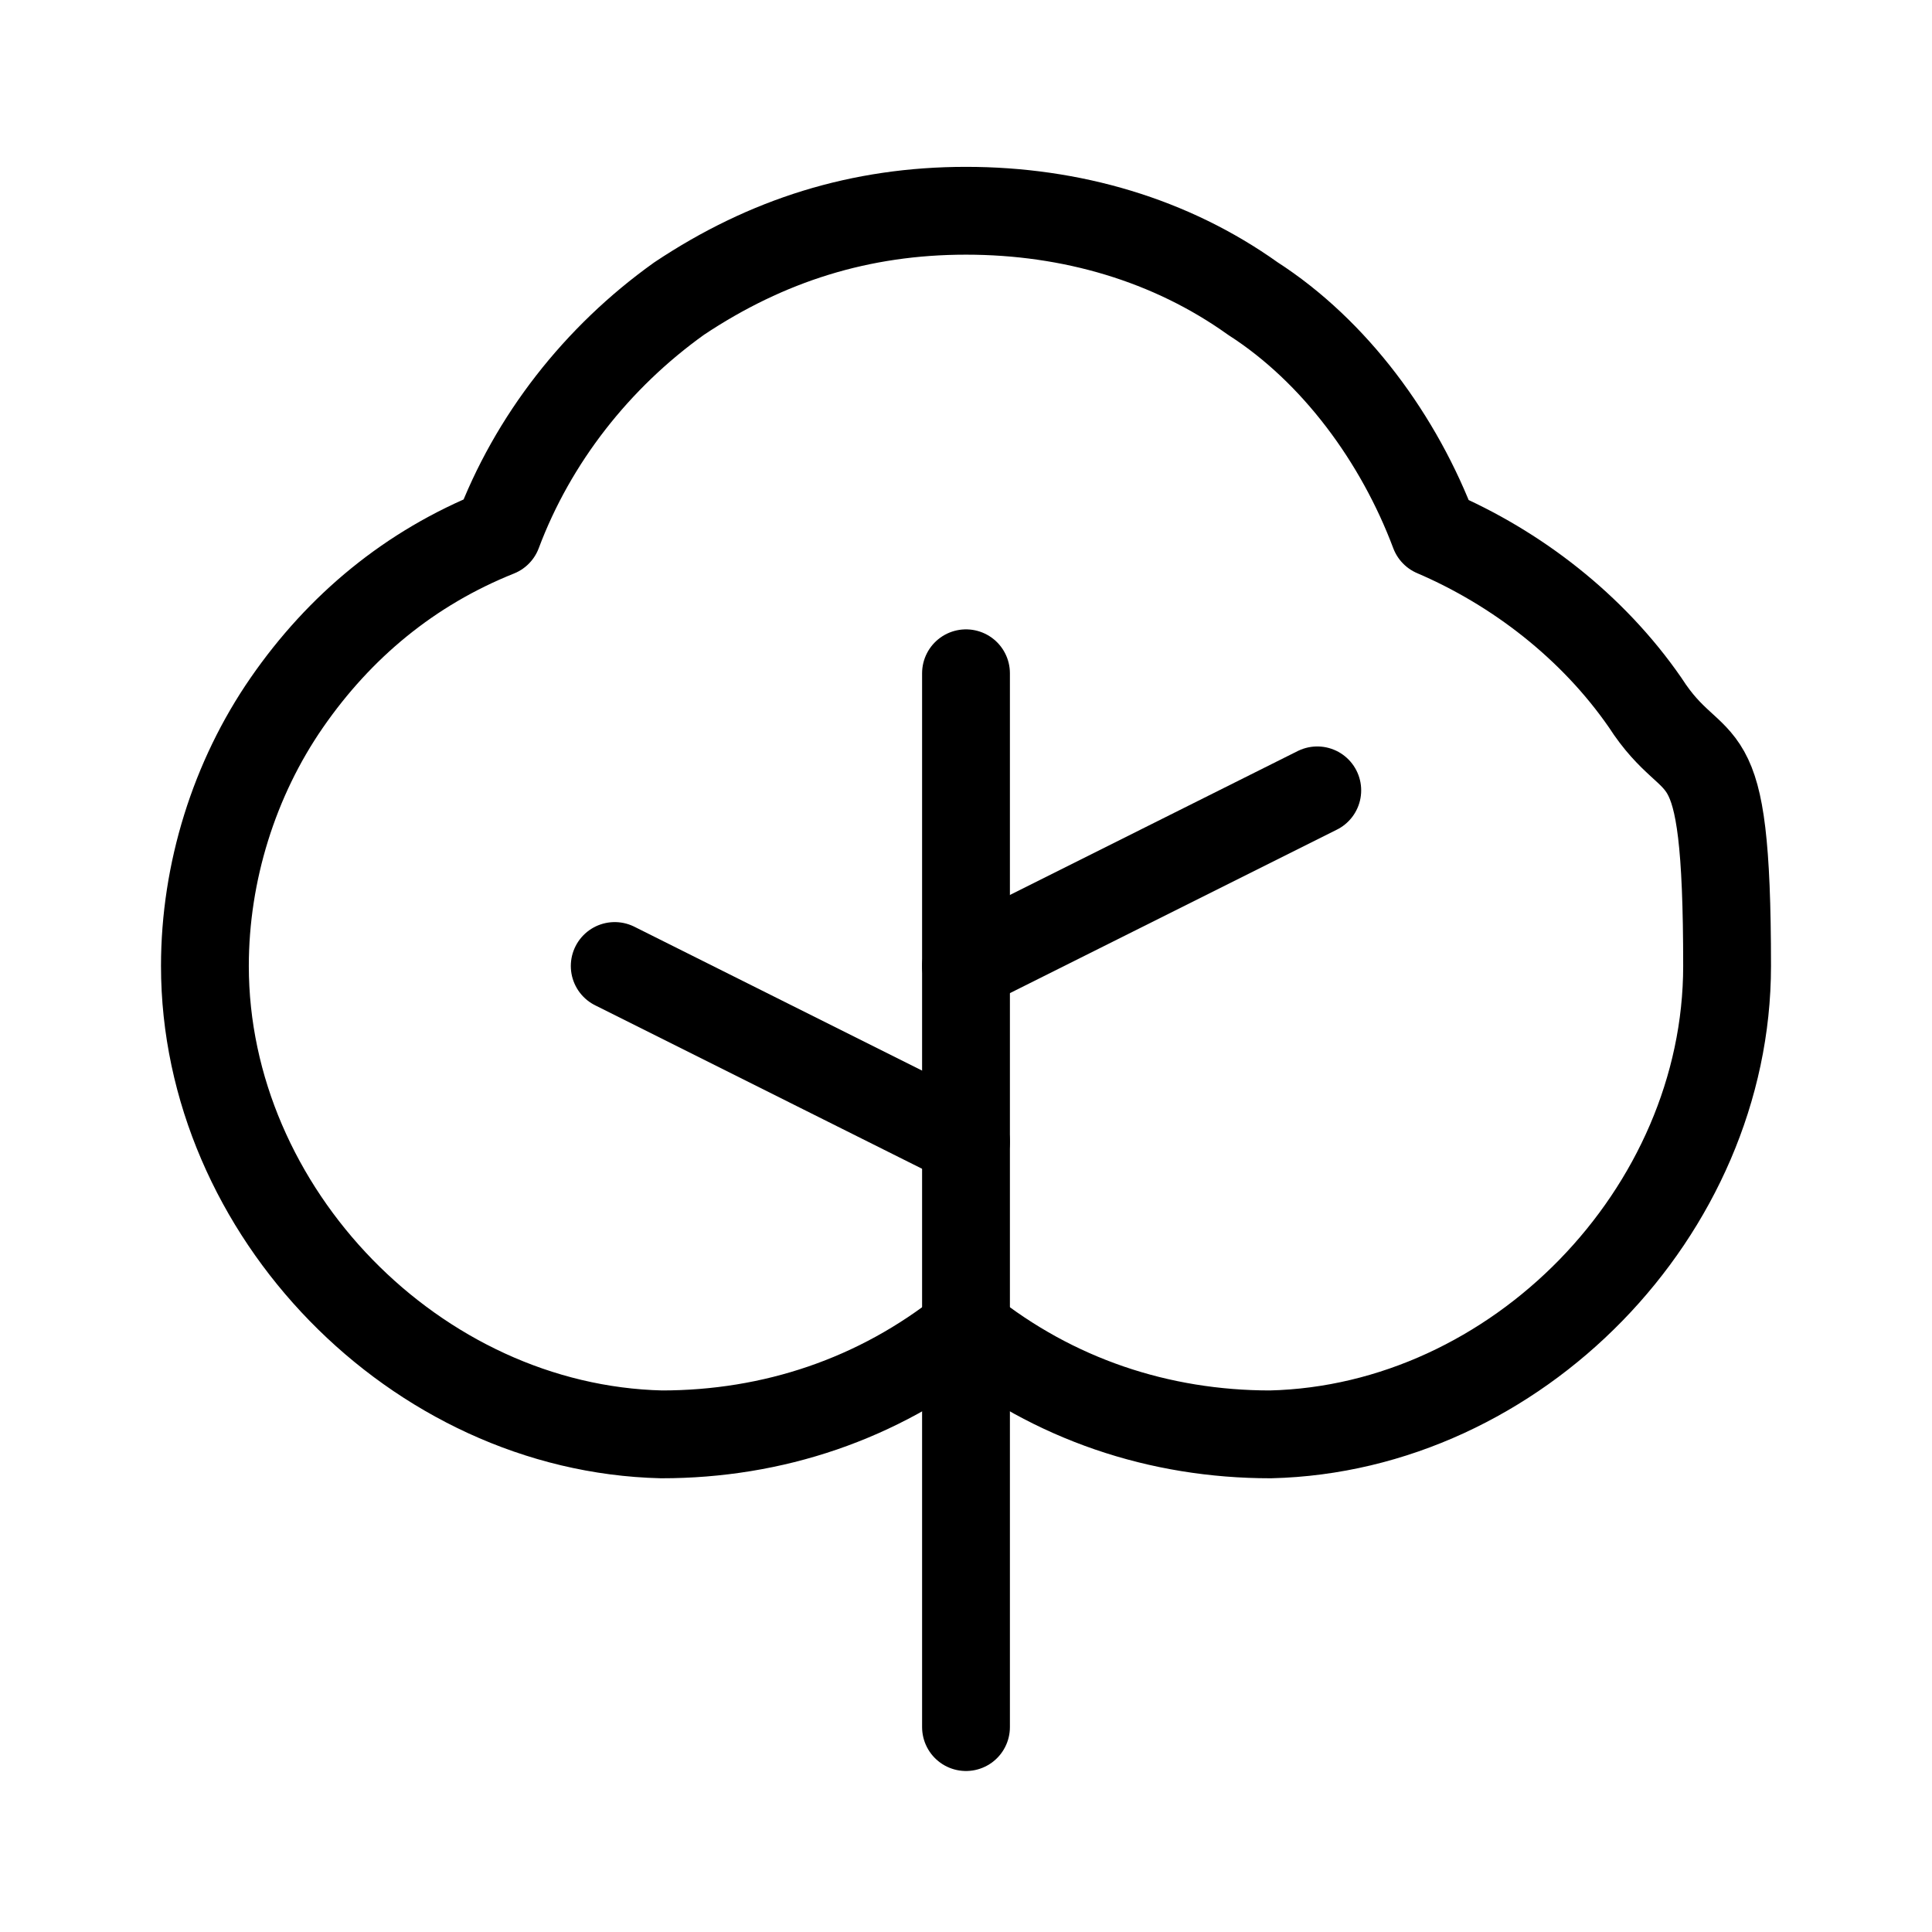 <svg viewBox="0 0 33 33" version="1.1" xmlns="http://www.w3.org/2000/svg">
  <defs>
    <style>
      .cls-1 {
        fill: none;
        stroke: #000;
        stroke-linecap: round;
        stroke-linejoin: round;
        stroke-width: 1.5px;
      }
    </style>
  </defs>
  
  <g>
    <g id="Layer_1">
      <g>
        <path d="M16.5,29.5V11.5" class="cls-1"></path>
        <path d="M16.5,19.5l-6-3" class="cls-1"></path>
        <path d="M16.5,16.5l6-3" class="cls-1"></path>
        <path d="M16.5,22.7c1.5,1.2,3.3,1.8,5.2,1.8,4.2-.1,7.8-3.8,7.8-8s-.5-3.1-1.4-4.5c-.9-1.3-2.2-2.3-3.6-2.9-.6-1.6-1.7-3.1-3.1-4-1.4-1-3.1-1.5-4.9-1.5s-3.4.5-4.9,1.5c-1.4,1-2.5,2.4-3.1,4-1.5.6-2.7,1.6-3.6,2.9-.9,1.3-1.4,2.9-1.4,4.5,0,4.2,3.6,7.9,7.8,8,1.9,0,3.7-.6,5.2-1.8Z" class="cls-1"></path>
      </g>
    </g>
  </g>
</svg>